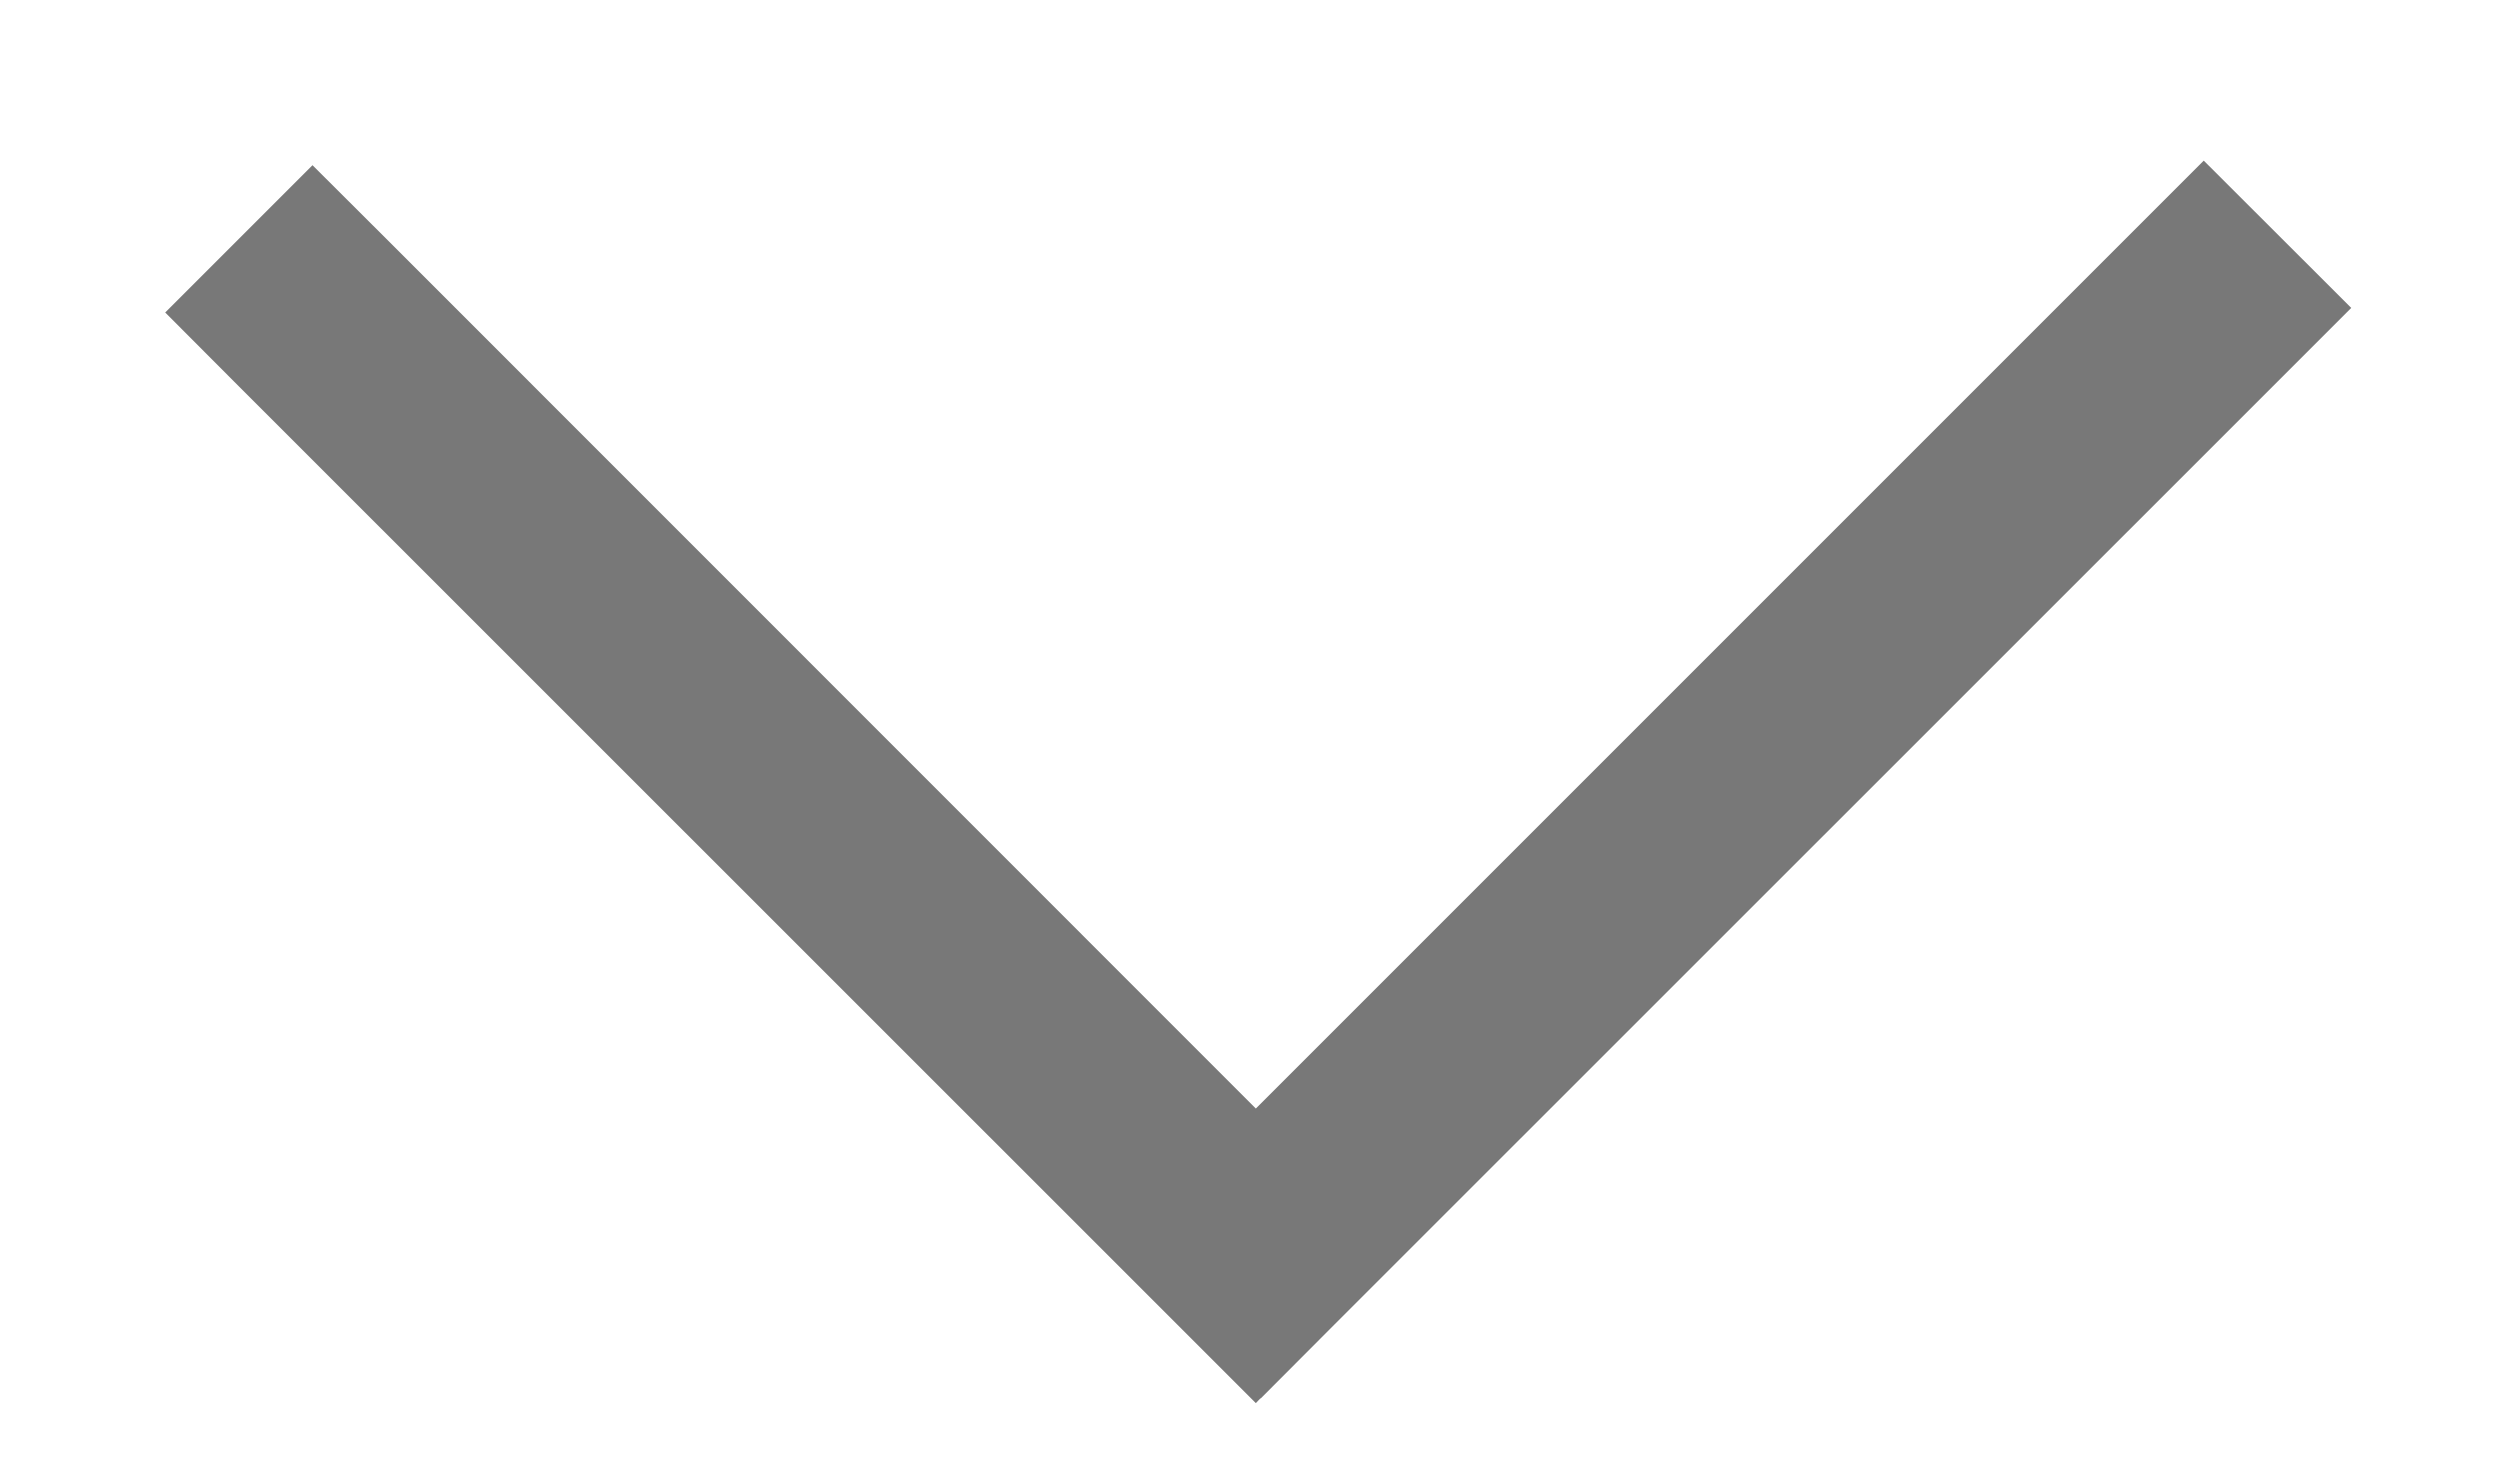 <?xml version="1.0" encoding="UTF-8" standalone="no"?>
<svg width="12px" height="7px" viewBox="0 0 12 7" version="1.1" xmlns="http://www.w3.org/2000/svg" xmlns:xlink="http://www.w3.org/1999/xlink" xmlns:sketch="http://www.bohemiancoding.com/sketch/ns">
    <g id="Page-1" stroke="none" stroke-width="1" fill="none" fill-rule="evenodd" sketch:type="MSPage">
        <path d="M6.05,6.712 L6.028,6.735 L5.674,6.381 L1.146,1.854 L0.793,1.5 L1.5,0.793 L1.854,1.146 L6.028,5.321 L10.225,1.124 L10.578,0.771 L11.286,1.478 L10.932,1.832 L6.404,6.359 L6.051,6.713 L6.05,6.712 Z" id="Shape" fill="#787878" sketch:type="MSShapeGroup"></path>
    </g>
</svg>
